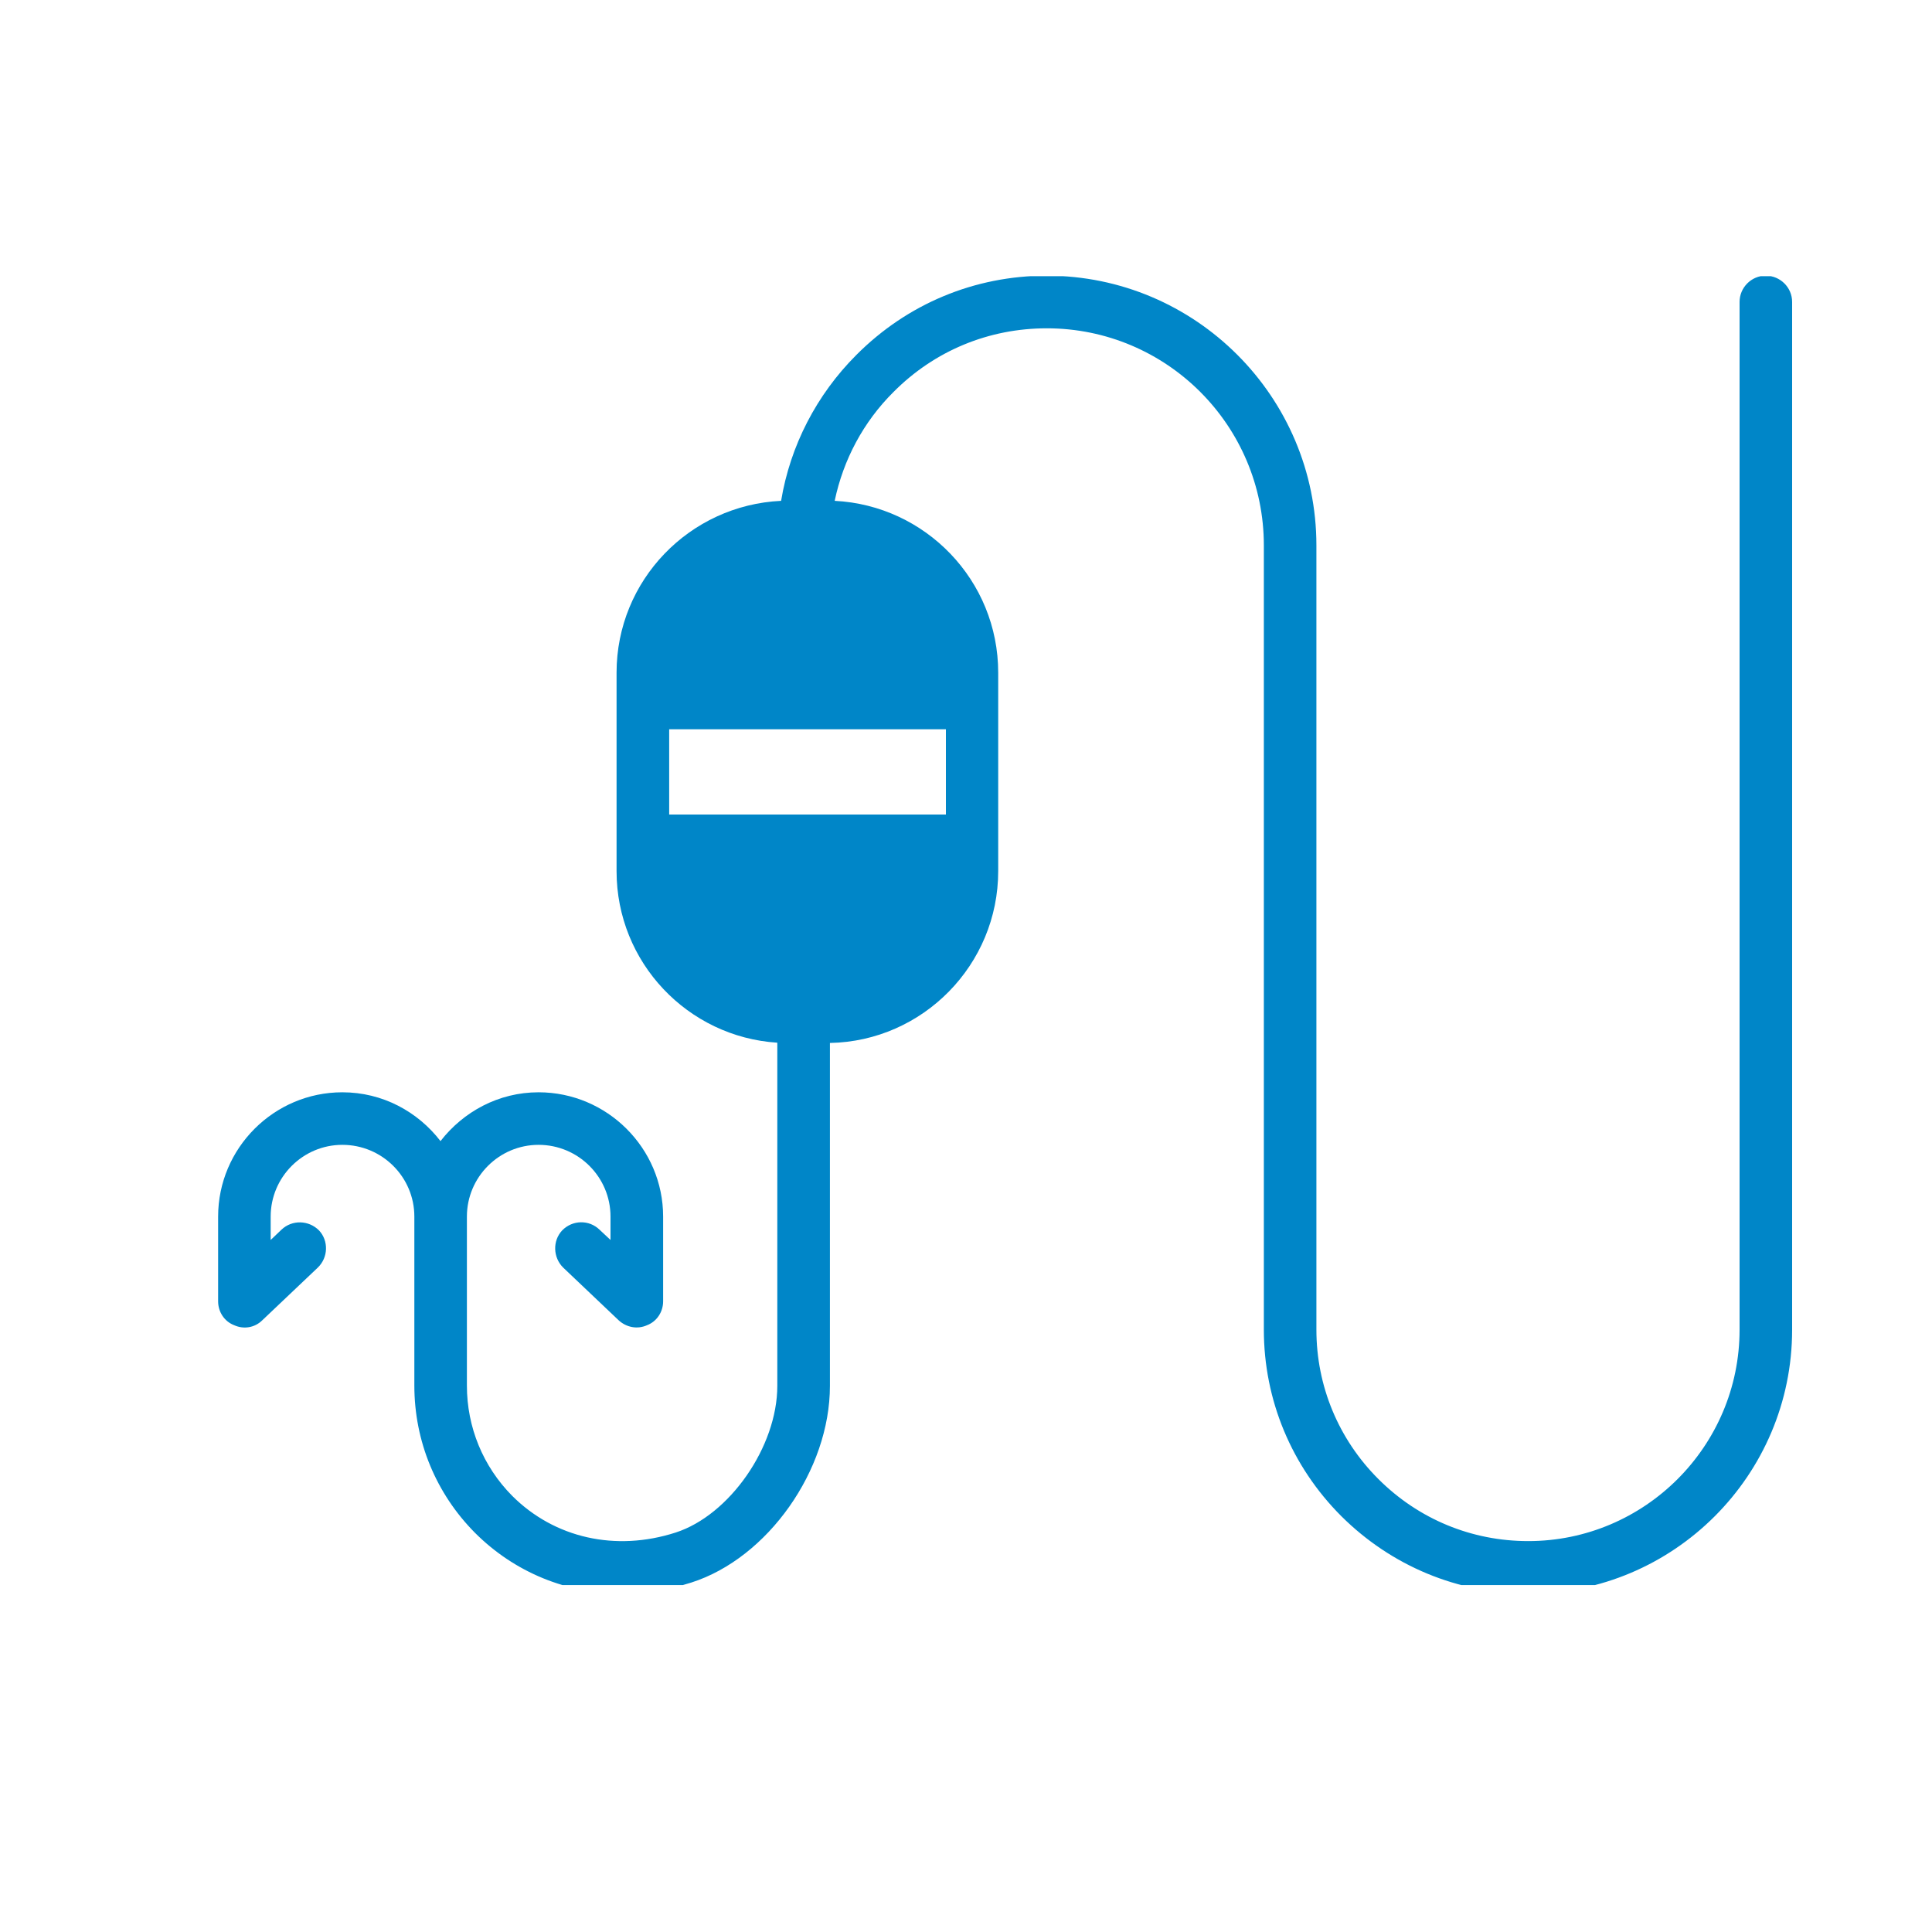 <svg xmlns="http://www.w3.org/2000/svg" xmlns:xlink="http://www.w3.org/1999/xlink" width="40" zoomAndPan="magnify" viewBox="0 0 30 30" height="40" preserveAspectRatio="xMidYMid meet" version="1.0"><defs><clipPath id="a022767118"><path d="M 3.387 4.289 L 27.828 4.289 L 27.828 24.613 L 3.387 24.613 Z M 3.387 4.289 " clip-rule="nonzero"/></clipPath></defs><g clip-path="url(#a022767118)"><path fill="#0086c8" d="M 5.316 16.961 C 5.941 16.961 6.488 17.262 6.84 17.719 C 7.195 17.262 7.742 16.961 8.363 16.961 C 9.426 16.961 10.297 17.828 10.297 18.891 L 10.297 20.207 C 10.297 20.371 10.199 20.52 10.047 20.578 C 9.898 20.645 9.727 20.613 9.605 20.5 L 8.746 19.684 C 8.586 19.527 8.578 19.266 8.73 19.105 C 8.891 18.941 9.148 18.938 9.309 19.094 L 9.48 19.254 L 9.48 18.891 C 9.48 18.277 8.98 17.777 8.363 17.777 C 7.75 17.777 7.25 18.277 7.25 18.891 L 7.25 21.516 C 7.25 22.16 7.5 22.77 7.953 23.227 C 8.609 23.883 9.559 24.098 10.492 23.797 C 11.328 23.527 12.07 22.465 12.07 21.52 L 12.07 16.191 C 10.68 16.102 9.574 14.945 9.574 13.527 L 9.574 10.445 C 9.574 9.012 10.707 7.844 12.129 7.777 C 12.27 6.922 12.68 6.129 13.297 5.512 C 14.086 4.719 15.133 4.281 16.254 4.281 C 18.562 4.281 20.441 6.16 20.441 8.469 L 20.441 20.648 C 20.441 21.523 20.785 22.348 21.402 22.965 C 22.027 23.59 22.852 23.93 23.73 23.93 C 25.539 23.93 27.012 22.457 27.012 20.648 L 27.012 4.688 C 27.012 4.465 27.195 4.281 27.418 4.281 C 27.645 4.281 27.828 4.465 27.828 4.688 L 27.828 20.648 C 27.828 22.91 25.988 24.746 23.73 24.746 C 22.637 24.746 21.605 24.316 20.828 23.543 C 20.055 22.77 19.625 21.738 19.625 20.648 L 19.625 8.469 C 19.625 6.609 18.117 5.098 16.254 5.098 C 15.355 5.098 14.512 5.445 13.875 6.086 C 13.406 6.551 13.094 7.141 12.961 7.777 C 14.371 7.848 15.5 9.012 15.5 10.445 L 15.5 13.527 C 15.5 14.98 14.332 16.168 12.887 16.195 L 12.887 21.52 C 12.887 22.828 11.922 24.195 10.734 24.574 C 10.375 24.688 10.016 24.746 9.656 24.746 C 8.805 24.746 7.992 24.418 7.375 23.801 C 6.77 23.191 6.434 22.379 6.434 21.516 L 6.434 18.891 C 6.434 18.277 5.934 17.777 5.316 17.777 C 4.703 17.777 4.203 18.277 4.203 18.891 L 4.203 19.254 L 4.371 19.094 C 4.535 18.938 4.793 18.945 4.953 19.105 C 5.105 19.266 5.098 19.527 4.934 19.684 L 4.074 20.5 C 3.957 20.617 3.785 20.645 3.637 20.578 C 3.484 20.52 3.387 20.371 3.387 20.207 L 3.387 18.891 C 3.387 17.828 4.254 16.961 5.316 16.961 Z M 14.688 11.324 L 10.391 11.324 L 10.391 12.648 L 14.688 12.648 Z M 14.688 11.324 " fill-opacity="1" fill-rule="nonzero"/></g></svg>